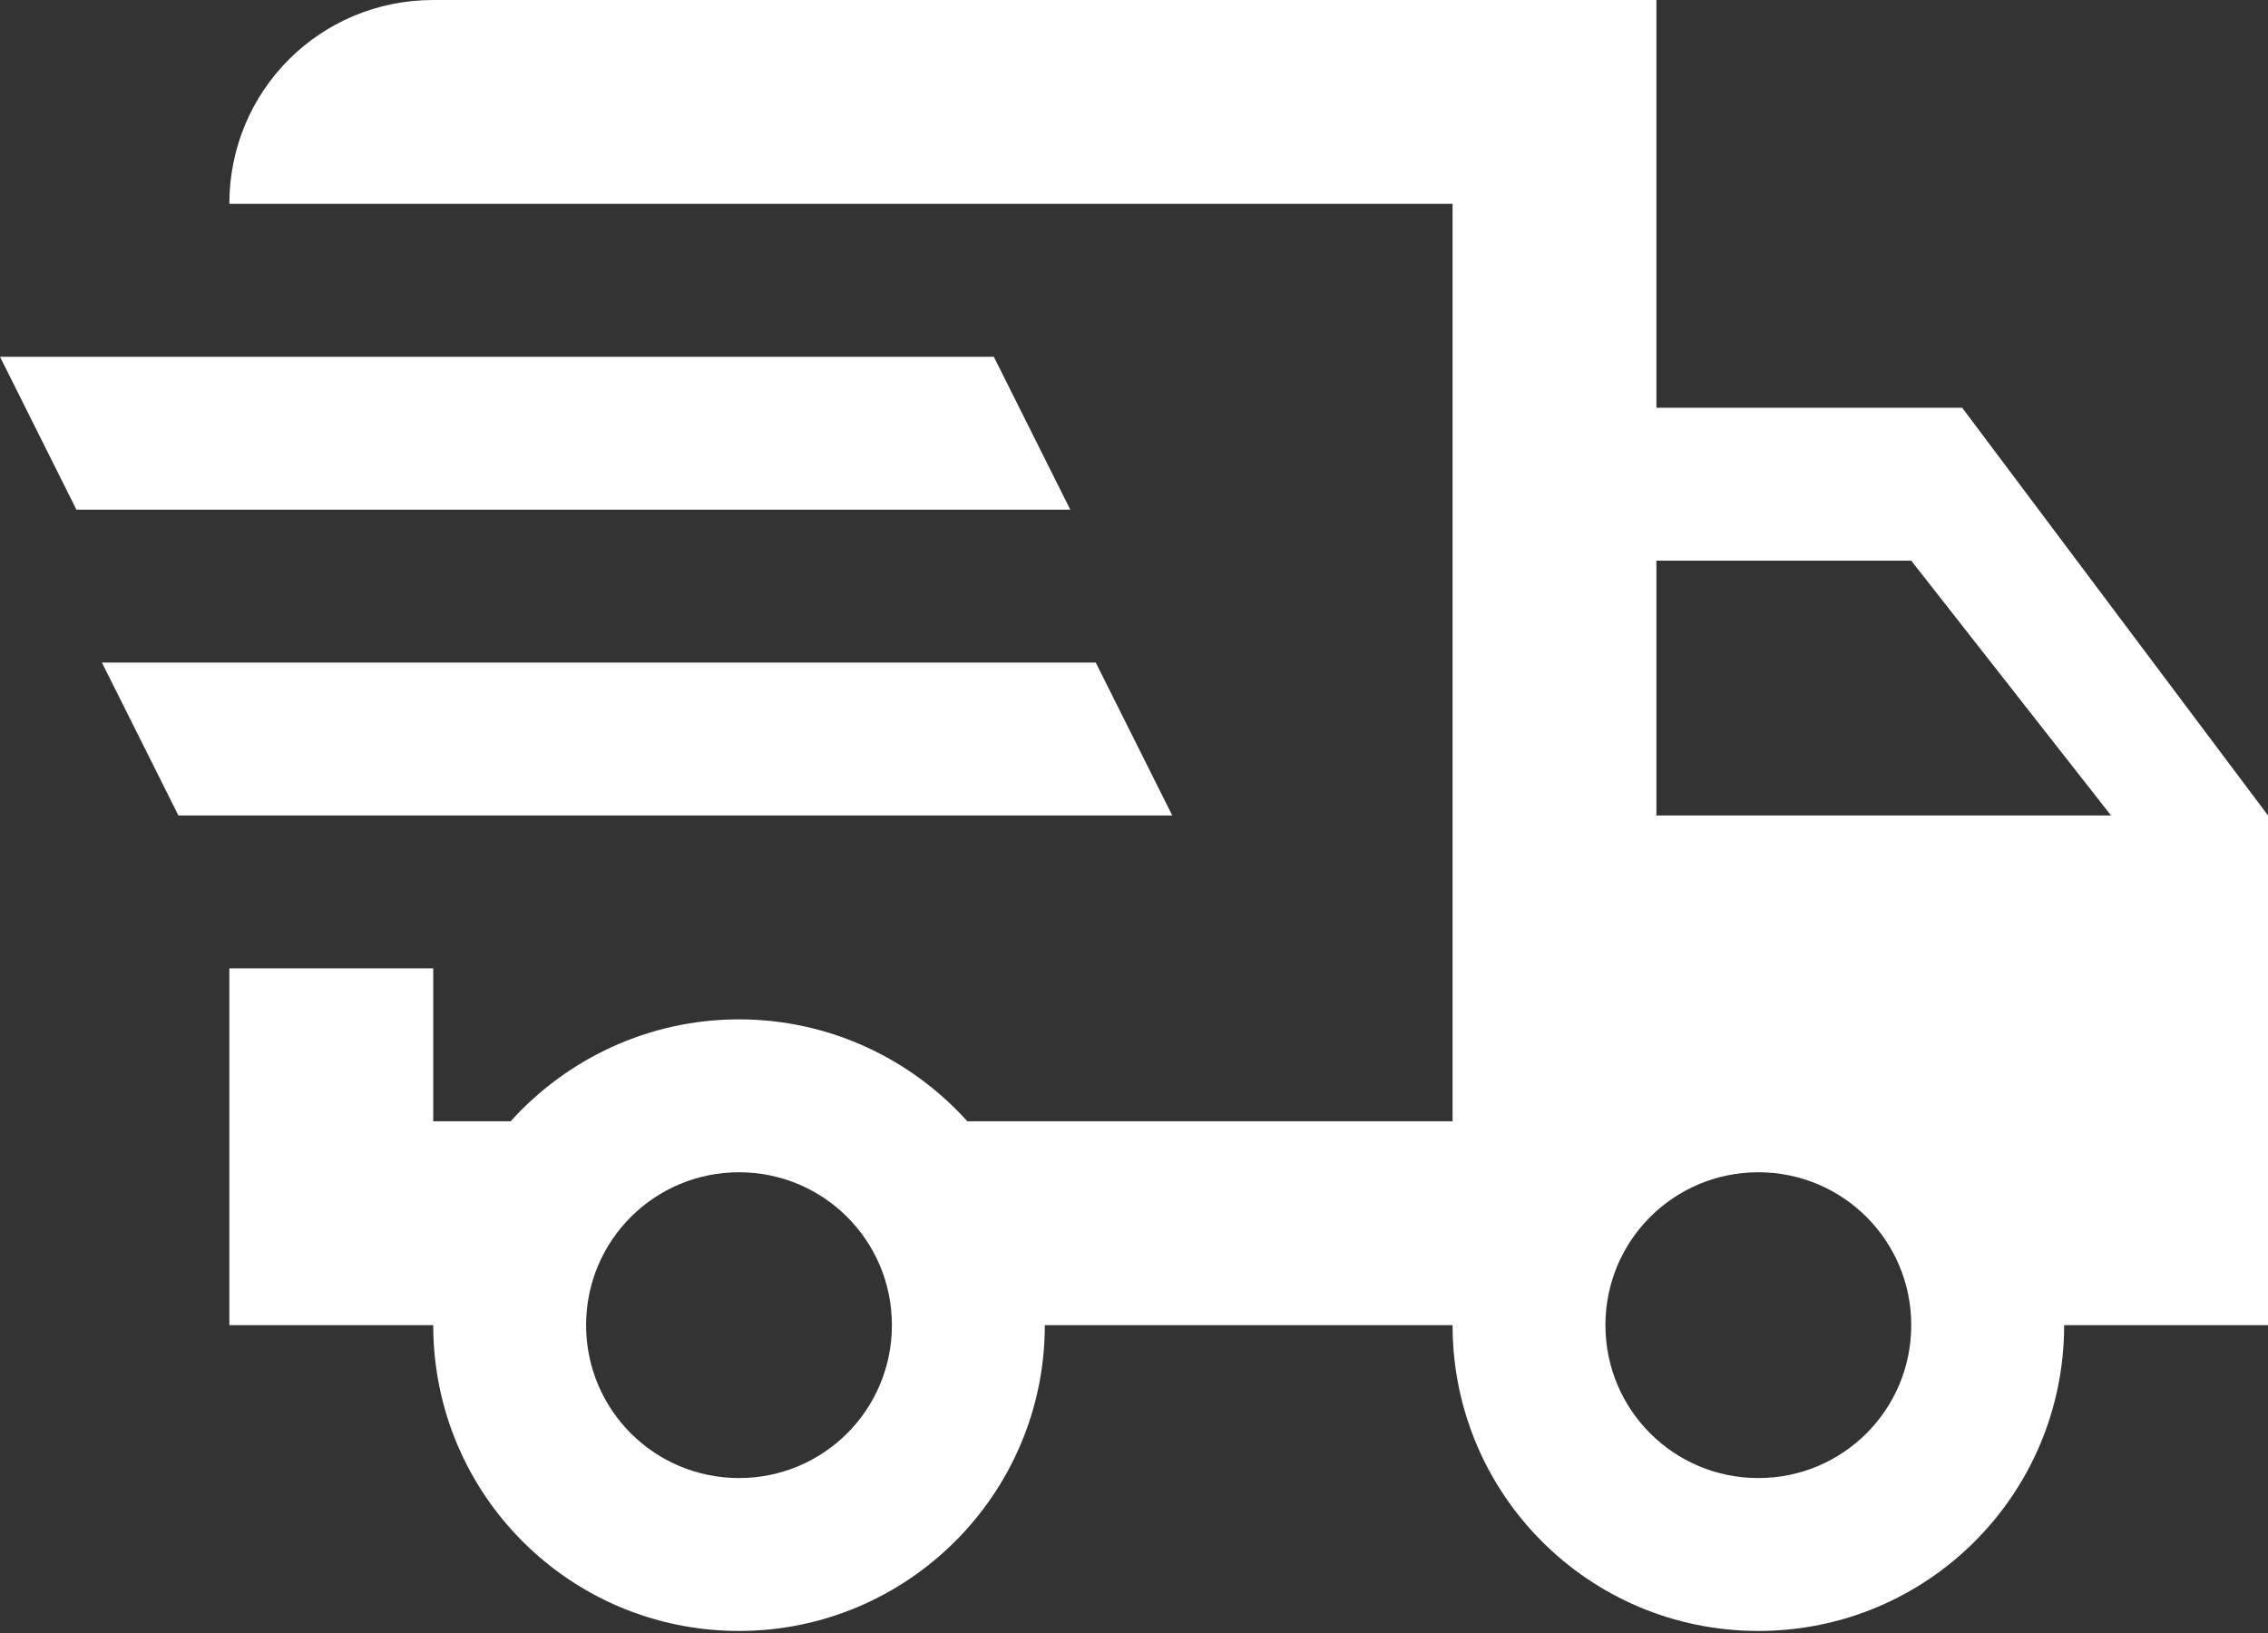 <svg width="50" height="36" viewBox="0 0 50 36" fill="none" xmlns="http://www.w3.org/2000/svg">
<rect x="0" y="0" width="50" height="36" fill="#333333" stroke="none"/>
<path d="M0 7.865H21.91L23.596 11.236H1.685L0 7.865ZM2.247 14.607H24.157L25.843 17.977H3.933L2.247 14.607ZM38.764 32.584C40.629 32.584 42.135 31.079 42.135 29.213C42.135 27.348 40.629 25.843 38.764 25.843C36.899 25.843 35.393 27.348 35.393 29.213C35.393 31.079 36.899 32.584 38.764 32.584ZM42.135 12.36H36.517V17.977H46.539L42.135 12.36ZM16.292 32.584C18.157 32.584 19.663 31.079 19.663 29.213C19.663 27.348 18.157 25.843 16.292 25.843C14.427 25.843 12.921 27.348 12.921 29.213C12.921 31.079 14.427 32.584 16.292 32.584ZM43.258 8.989L50 17.977V29.213H45.506C45.506 32.944 42.494 35.955 38.764 35.955C35.034 35.955 32.023 32.944 32.023 29.213H23.034C23.034 32.944 20 35.955 16.292 35.955C12.562 35.955 9.551 32.944 9.551 29.213H5.056V21.348H9.551V24.719H11.258C12.494 23.348 14.292 22.472 16.292 22.472C18.292 22.472 20.09 23.348 21.326 24.719H32.023V4.494H5.056C5.056 2 7.056 0 9.551 0H36.517V8.989H43.258Z" fill="white"/>
</svg>

